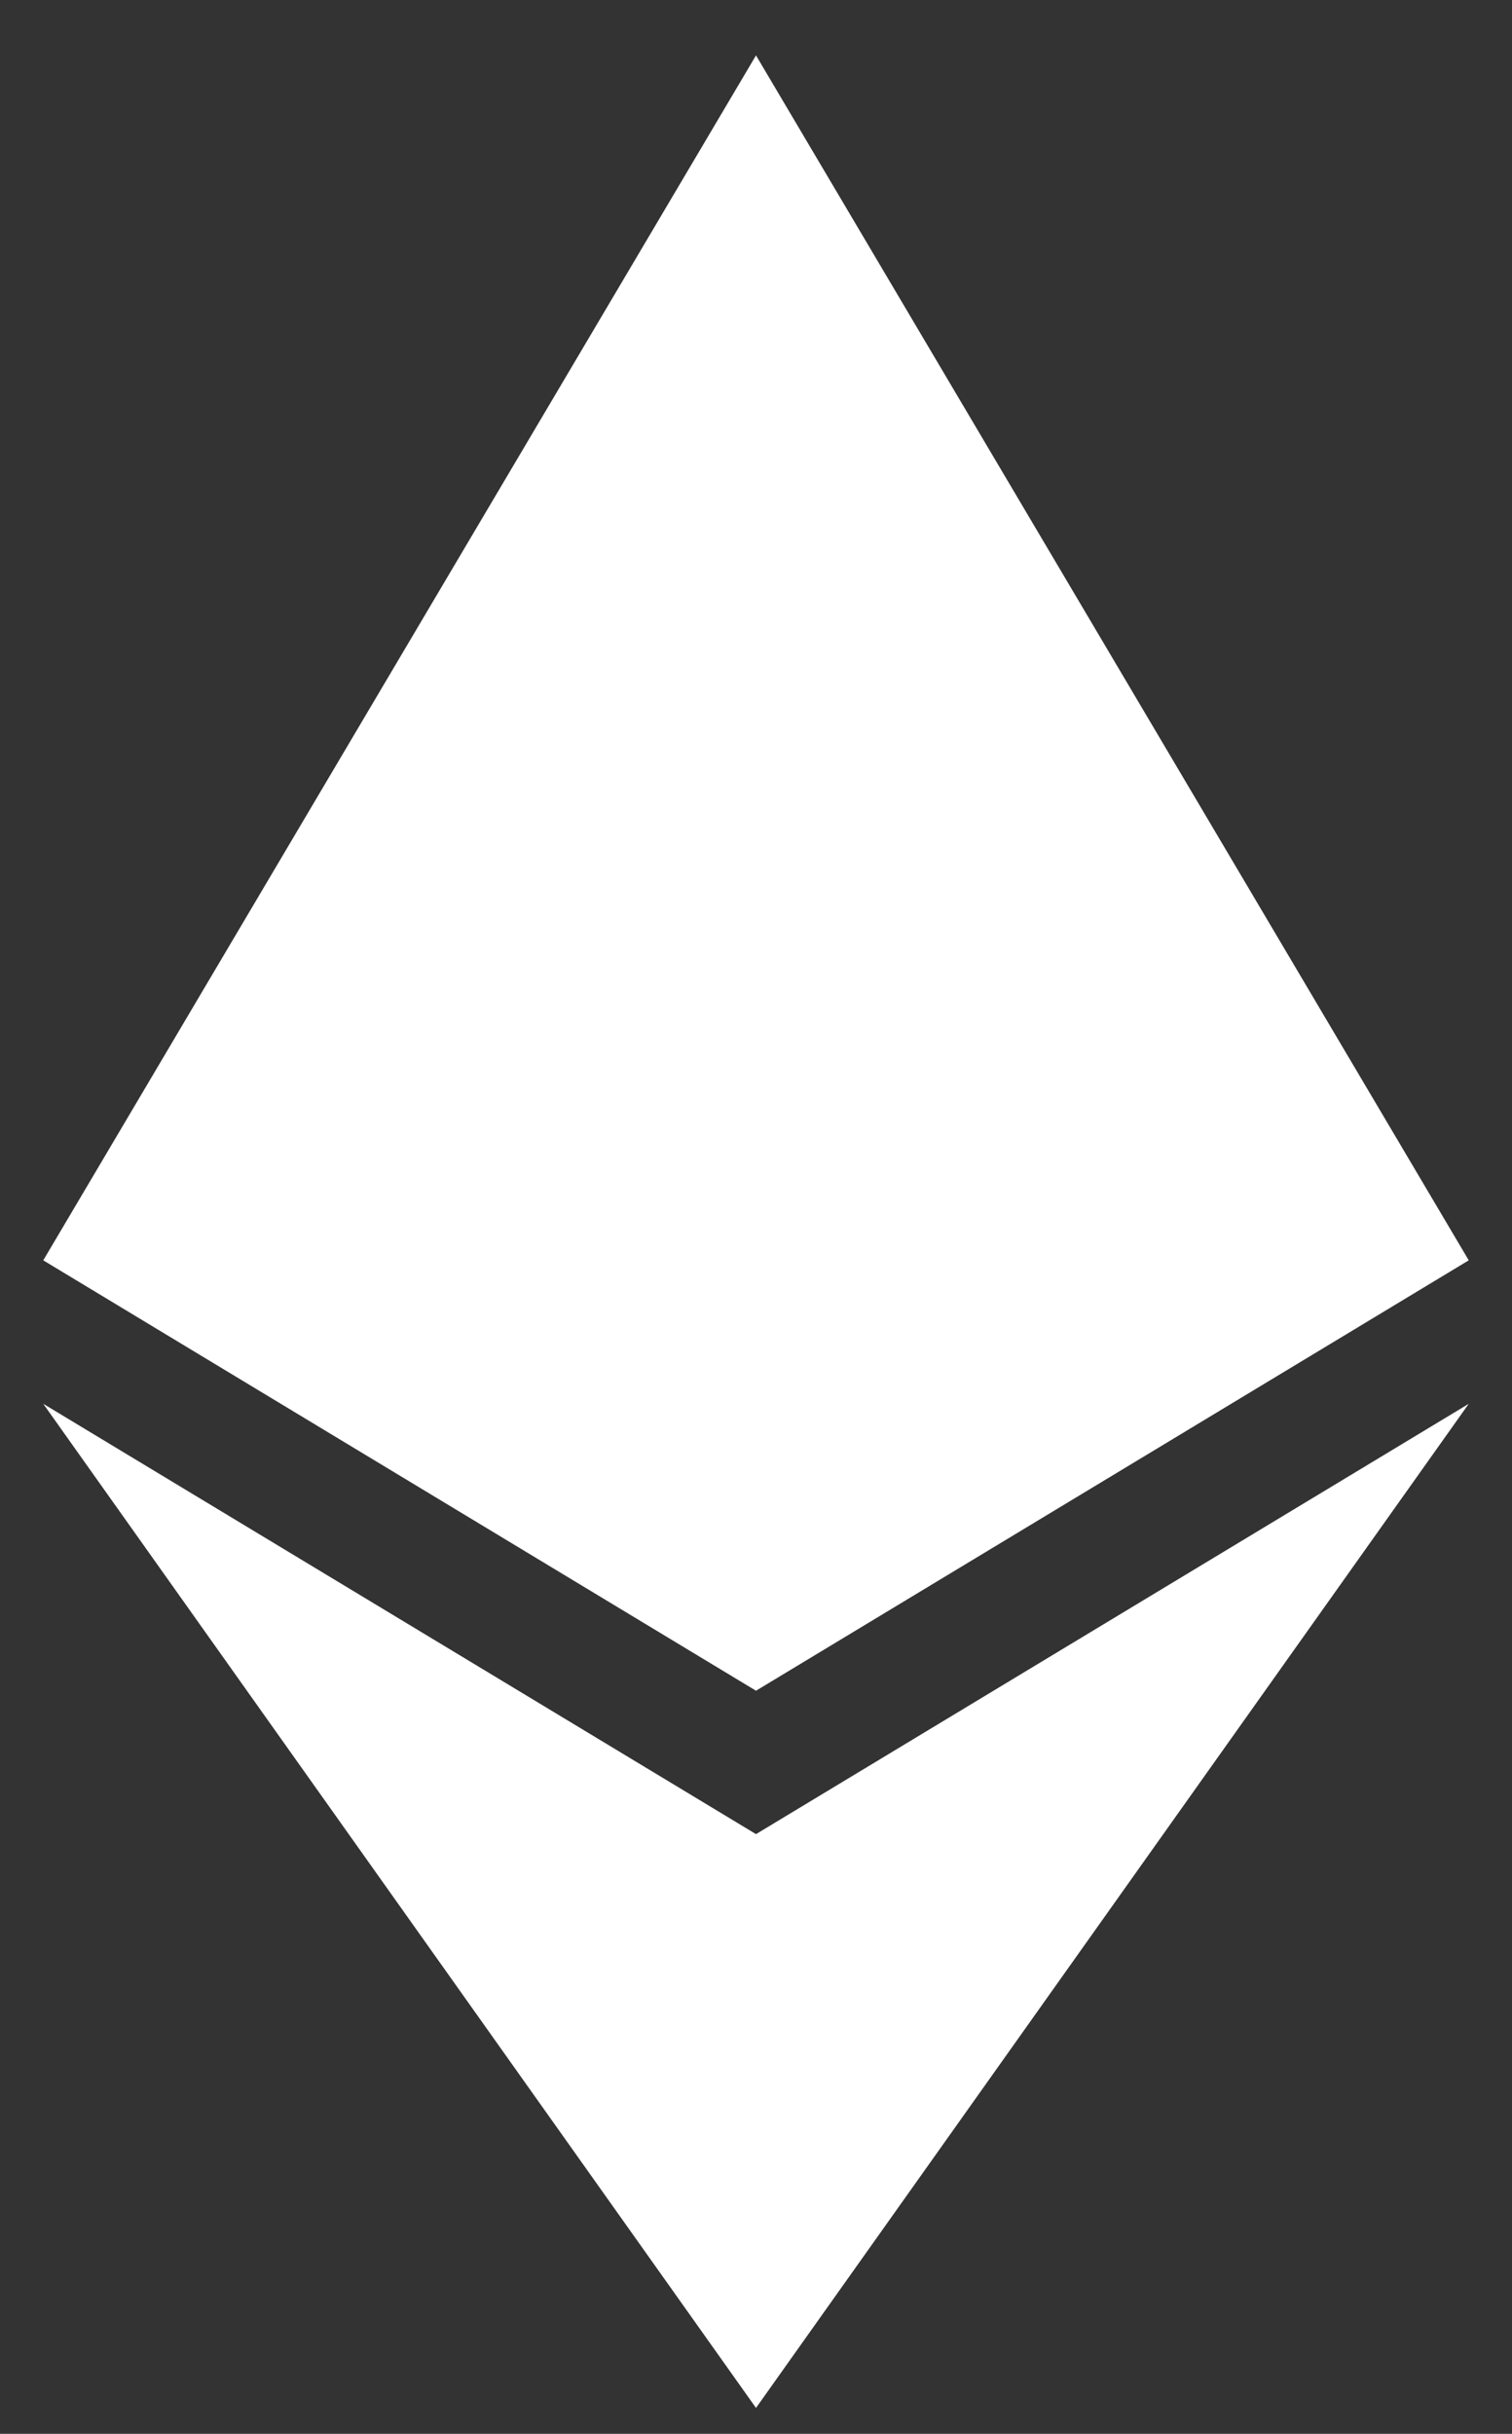 <svg width="23" height="37" viewBox="0 0 23 37" fill="none" xmlns="http://www.w3.org/2000/svg">
<rect x="0" y="0" width="23" height="37" fill="#333333" stroke="none"/>
<path d="M11.5 0.842L0.658 19.16L11.5 25.703L22.342 19.16L11.5 0.842ZM0.658 21.341L11.5 36.606L22.342 21.341L11.5 27.883L0.658 21.341Z" fill="#fff"/>
</svg>

